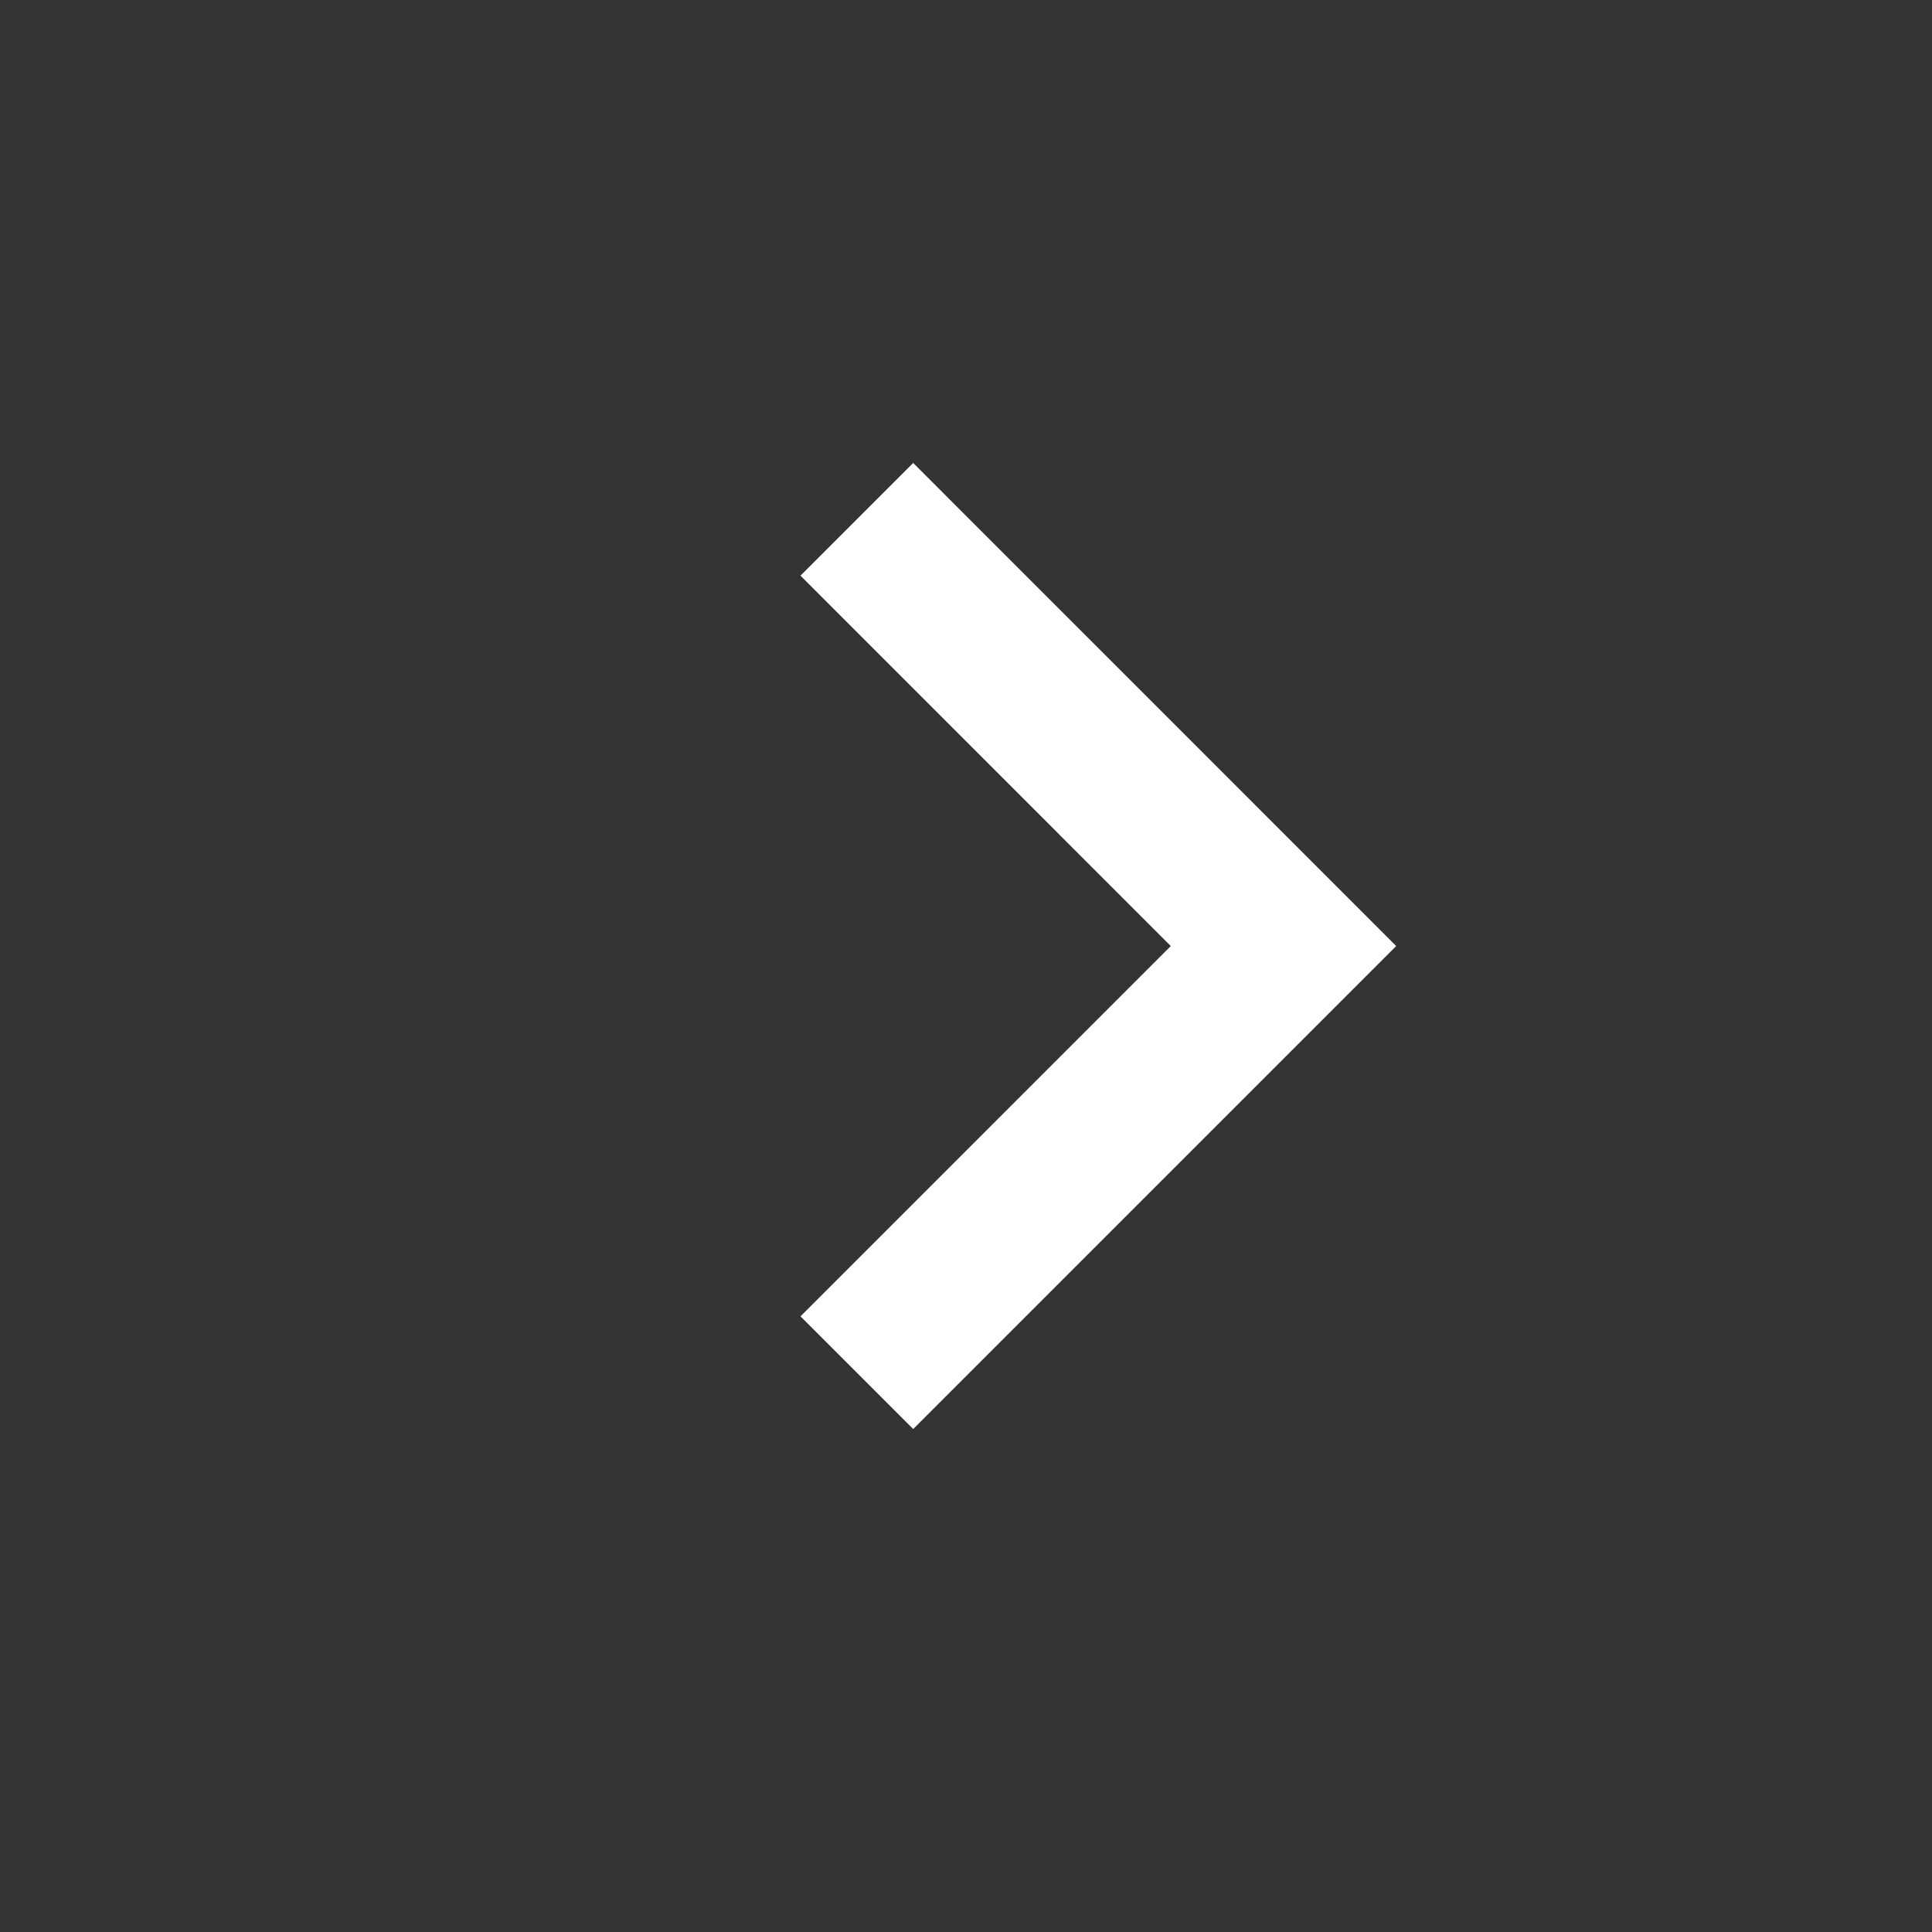 <svg width="24" height="24" viewBox="0 0 24 24" fill="none" xmlns="http://www.w3.org/2000/svg">
<rect x="0" y="0" width="24" height="24" fill="#333333" stroke="none"/>
<mask id="mask0_10955_7448" style="mask-type:alpha" maskUnits="userSpaceOnUse" x="0" y="0" width="24" height="24">
<rect y="24" width="24" height="24" transform="rotate(-90 0 24)" fill="#D9D9D9"/>
</mask>
<g mask="url(#mask0_10955_7448)">
<path d="M17.344 11.752L11.344 17.752L9.944 16.352L14.544 11.752L9.944 7.151L11.344 5.751L17.344 11.752Z" fill="white"/>
</g>
</svg>
